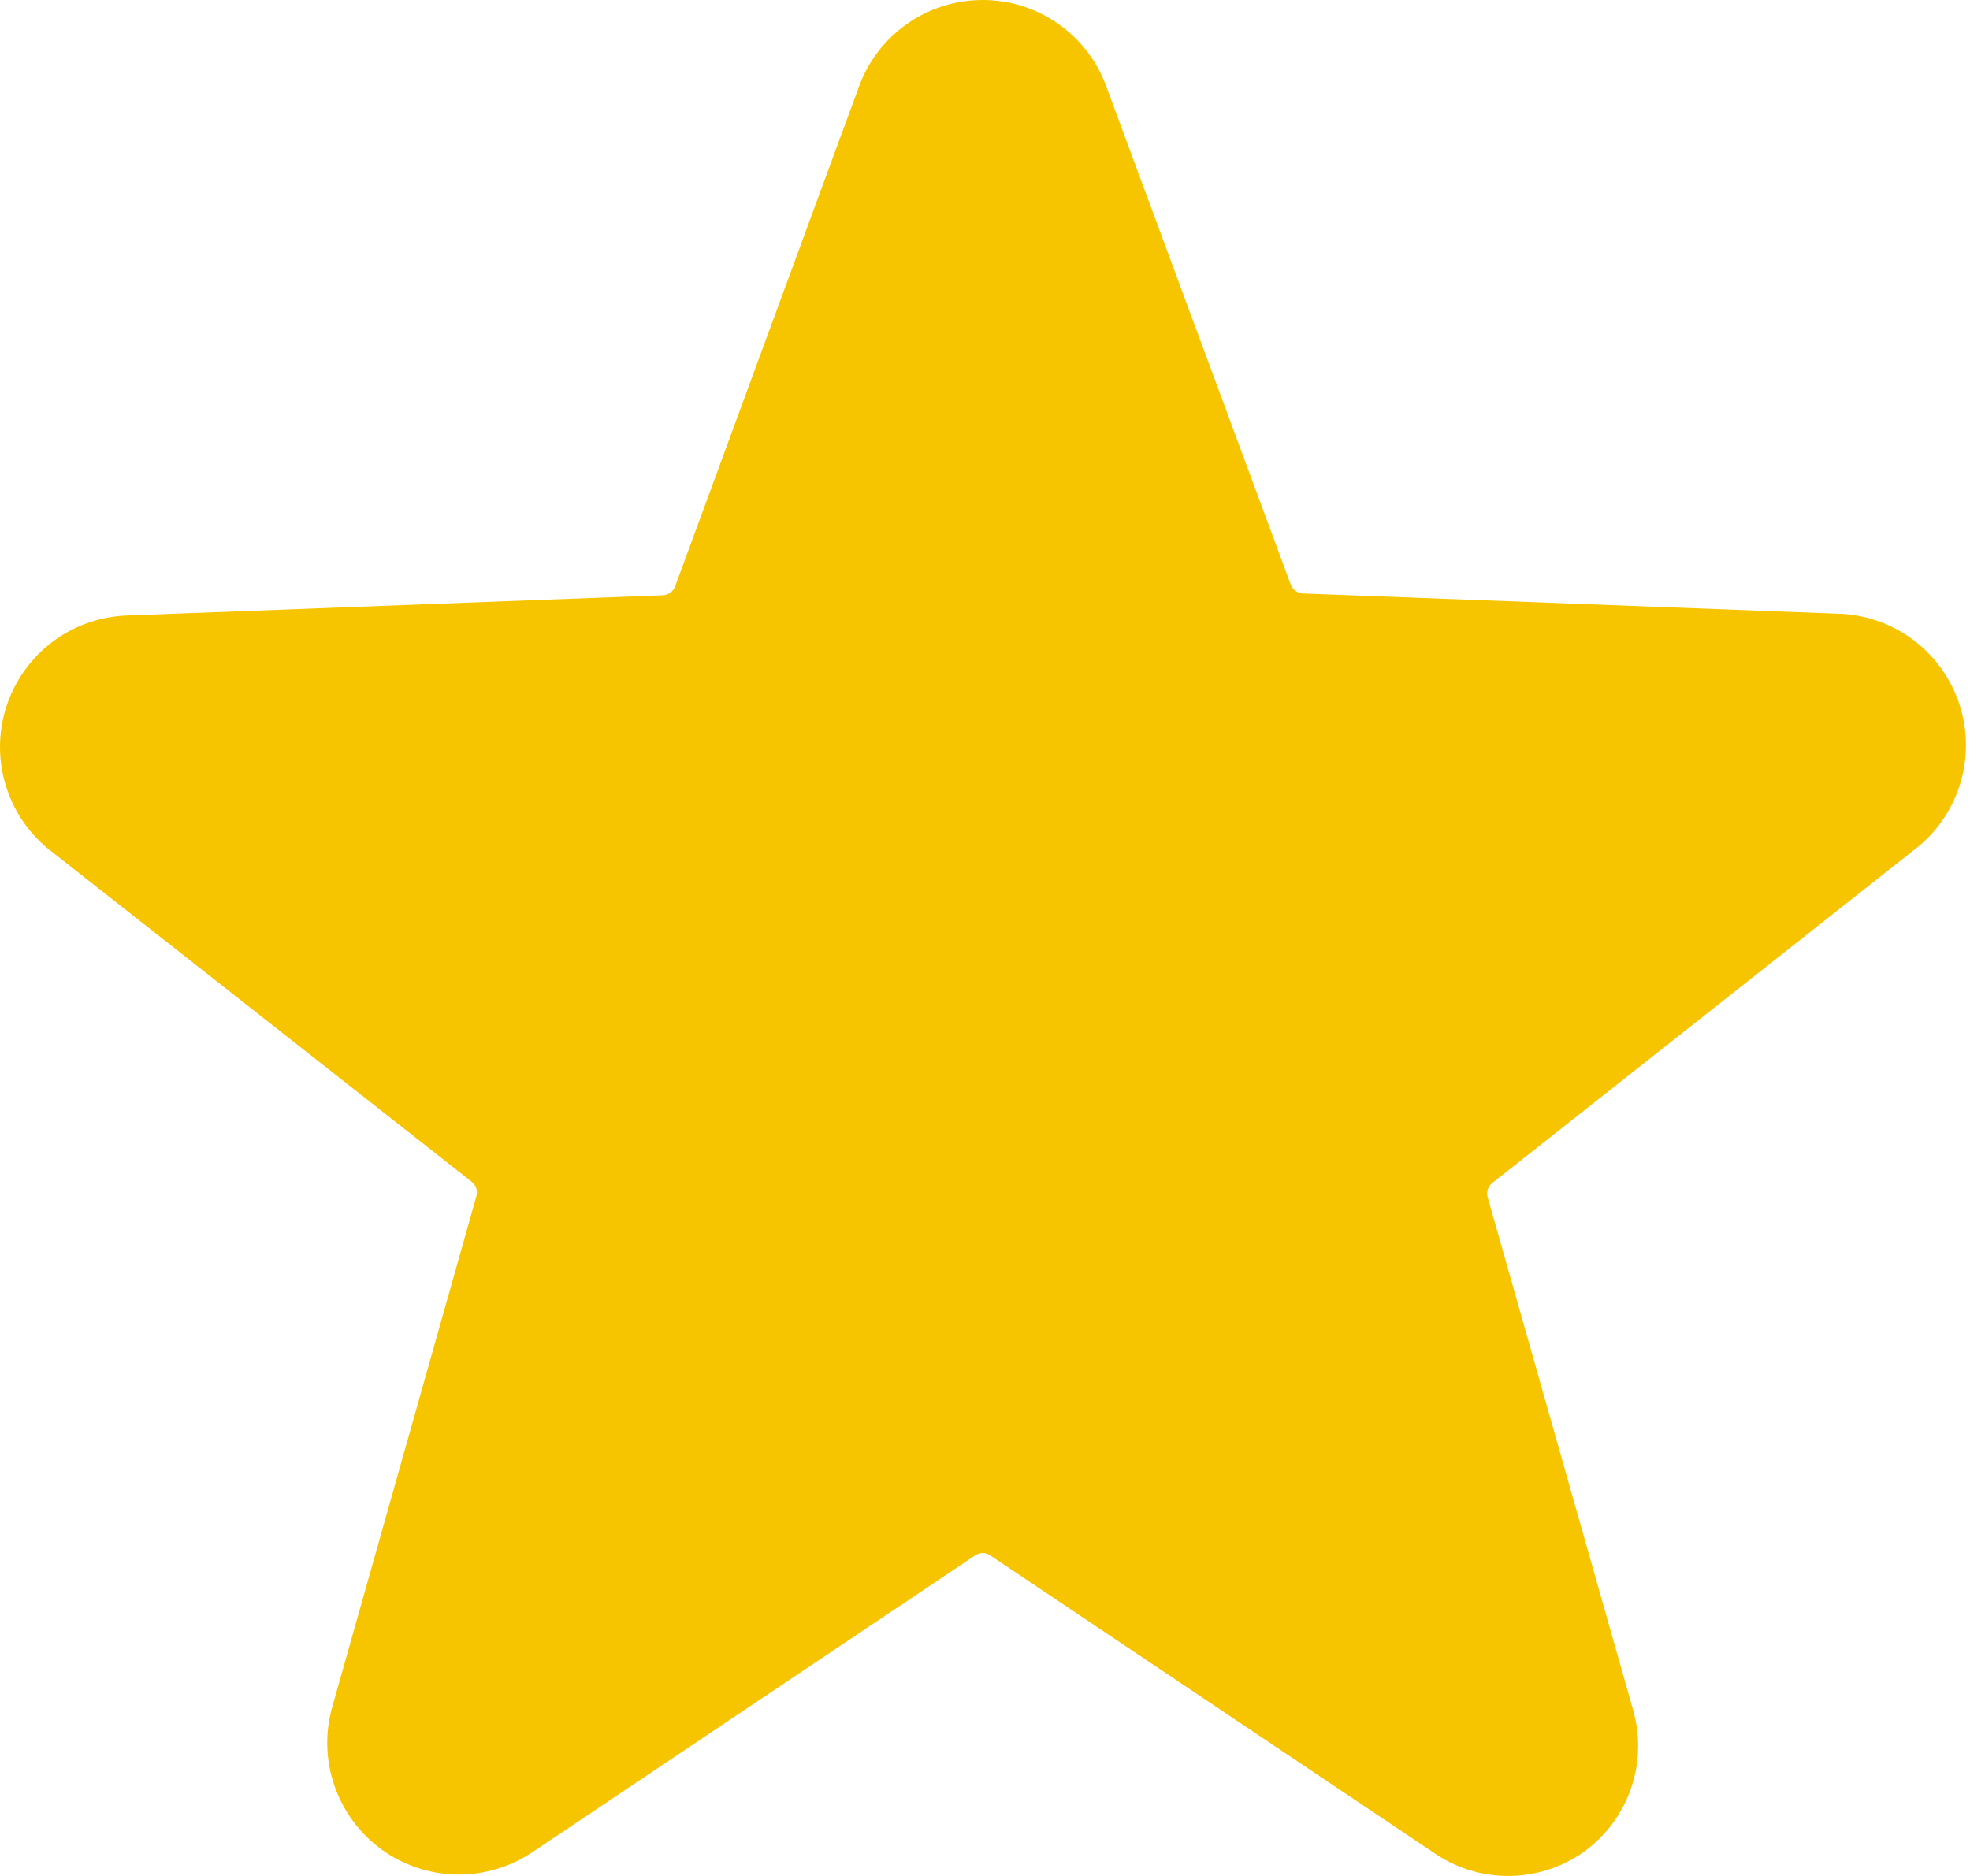 <svg width="21" height="20" viewBox="0 0 21 20" fill="none" xmlns="http://www.w3.org/2000/svg">
<path d="M20.391 9.071C20.626 8.896 20.801 8.652 20.89 8.372C20.979 8.093 20.979 7.793 20.889 7.514C20.799 7.236 20.624 6.992 20.388 6.817C20.153 6.643 19.869 6.547 19.576 6.542L13.886 6.327C13.858 6.325 13.831 6.315 13.809 6.298C13.786 6.281 13.769 6.258 13.759 6.232L11.793 0.922C11.694 0.651 11.515 0.418 11.279 0.253C11.043 0.088 10.763 0 10.475 0C10.187 0 9.907 0.088 9.671 0.253C9.435 0.418 9.256 0.651 9.157 0.922L7.197 6.251C7.187 6.277 7.17 6.3 7.148 6.317C7.125 6.334 7.099 6.344 7.071 6.346L1.381 6.561C1.088 6.566 0.804 6.662 0.568 6.836C0.333 7.011 0.158 7.255 0.068 7.533C-0.022 7.812 -0.023 8.112 0.067 8.391C0.156 8.671 0.33 8.915 0.565 9.09L5.028 12.599C5.051 12.616 5.068 12.64 5.077 12.667C5.085 12.694 5.086 12.723 5.079 12.75L3.543 18.194C3.463 18.471 3.471 18.766 3.565 19.038C3.659 19.311 3.835 19.548 4.068 19.718C4.302 19.887 4.582 19.98 4.87 19.985C5.158 19.989 5.441 19.904 5.68 19.743L10.396 16.581C10.419 16.566 10.447 16.557 10.475 16.557C10.503 16.557 10.531 16.566 10.554 16.581L15.27 19.743C15.506 19.91 15.787 20 16.076 20C16.365 20 16.647 19.91 16.883 19.743C17.116 19.575 17.292 19.339 17.386 19.067C17.48 18.796 17.487 18.501 17.407 18.225L15.858 12.763C15.85 12.736 15.851 12.706 15.86 12.679C15.869 12.652 15.886 12.628 15.909 12.611L20.391 9.071Z" fill="#F6C500"/>
</svg>
